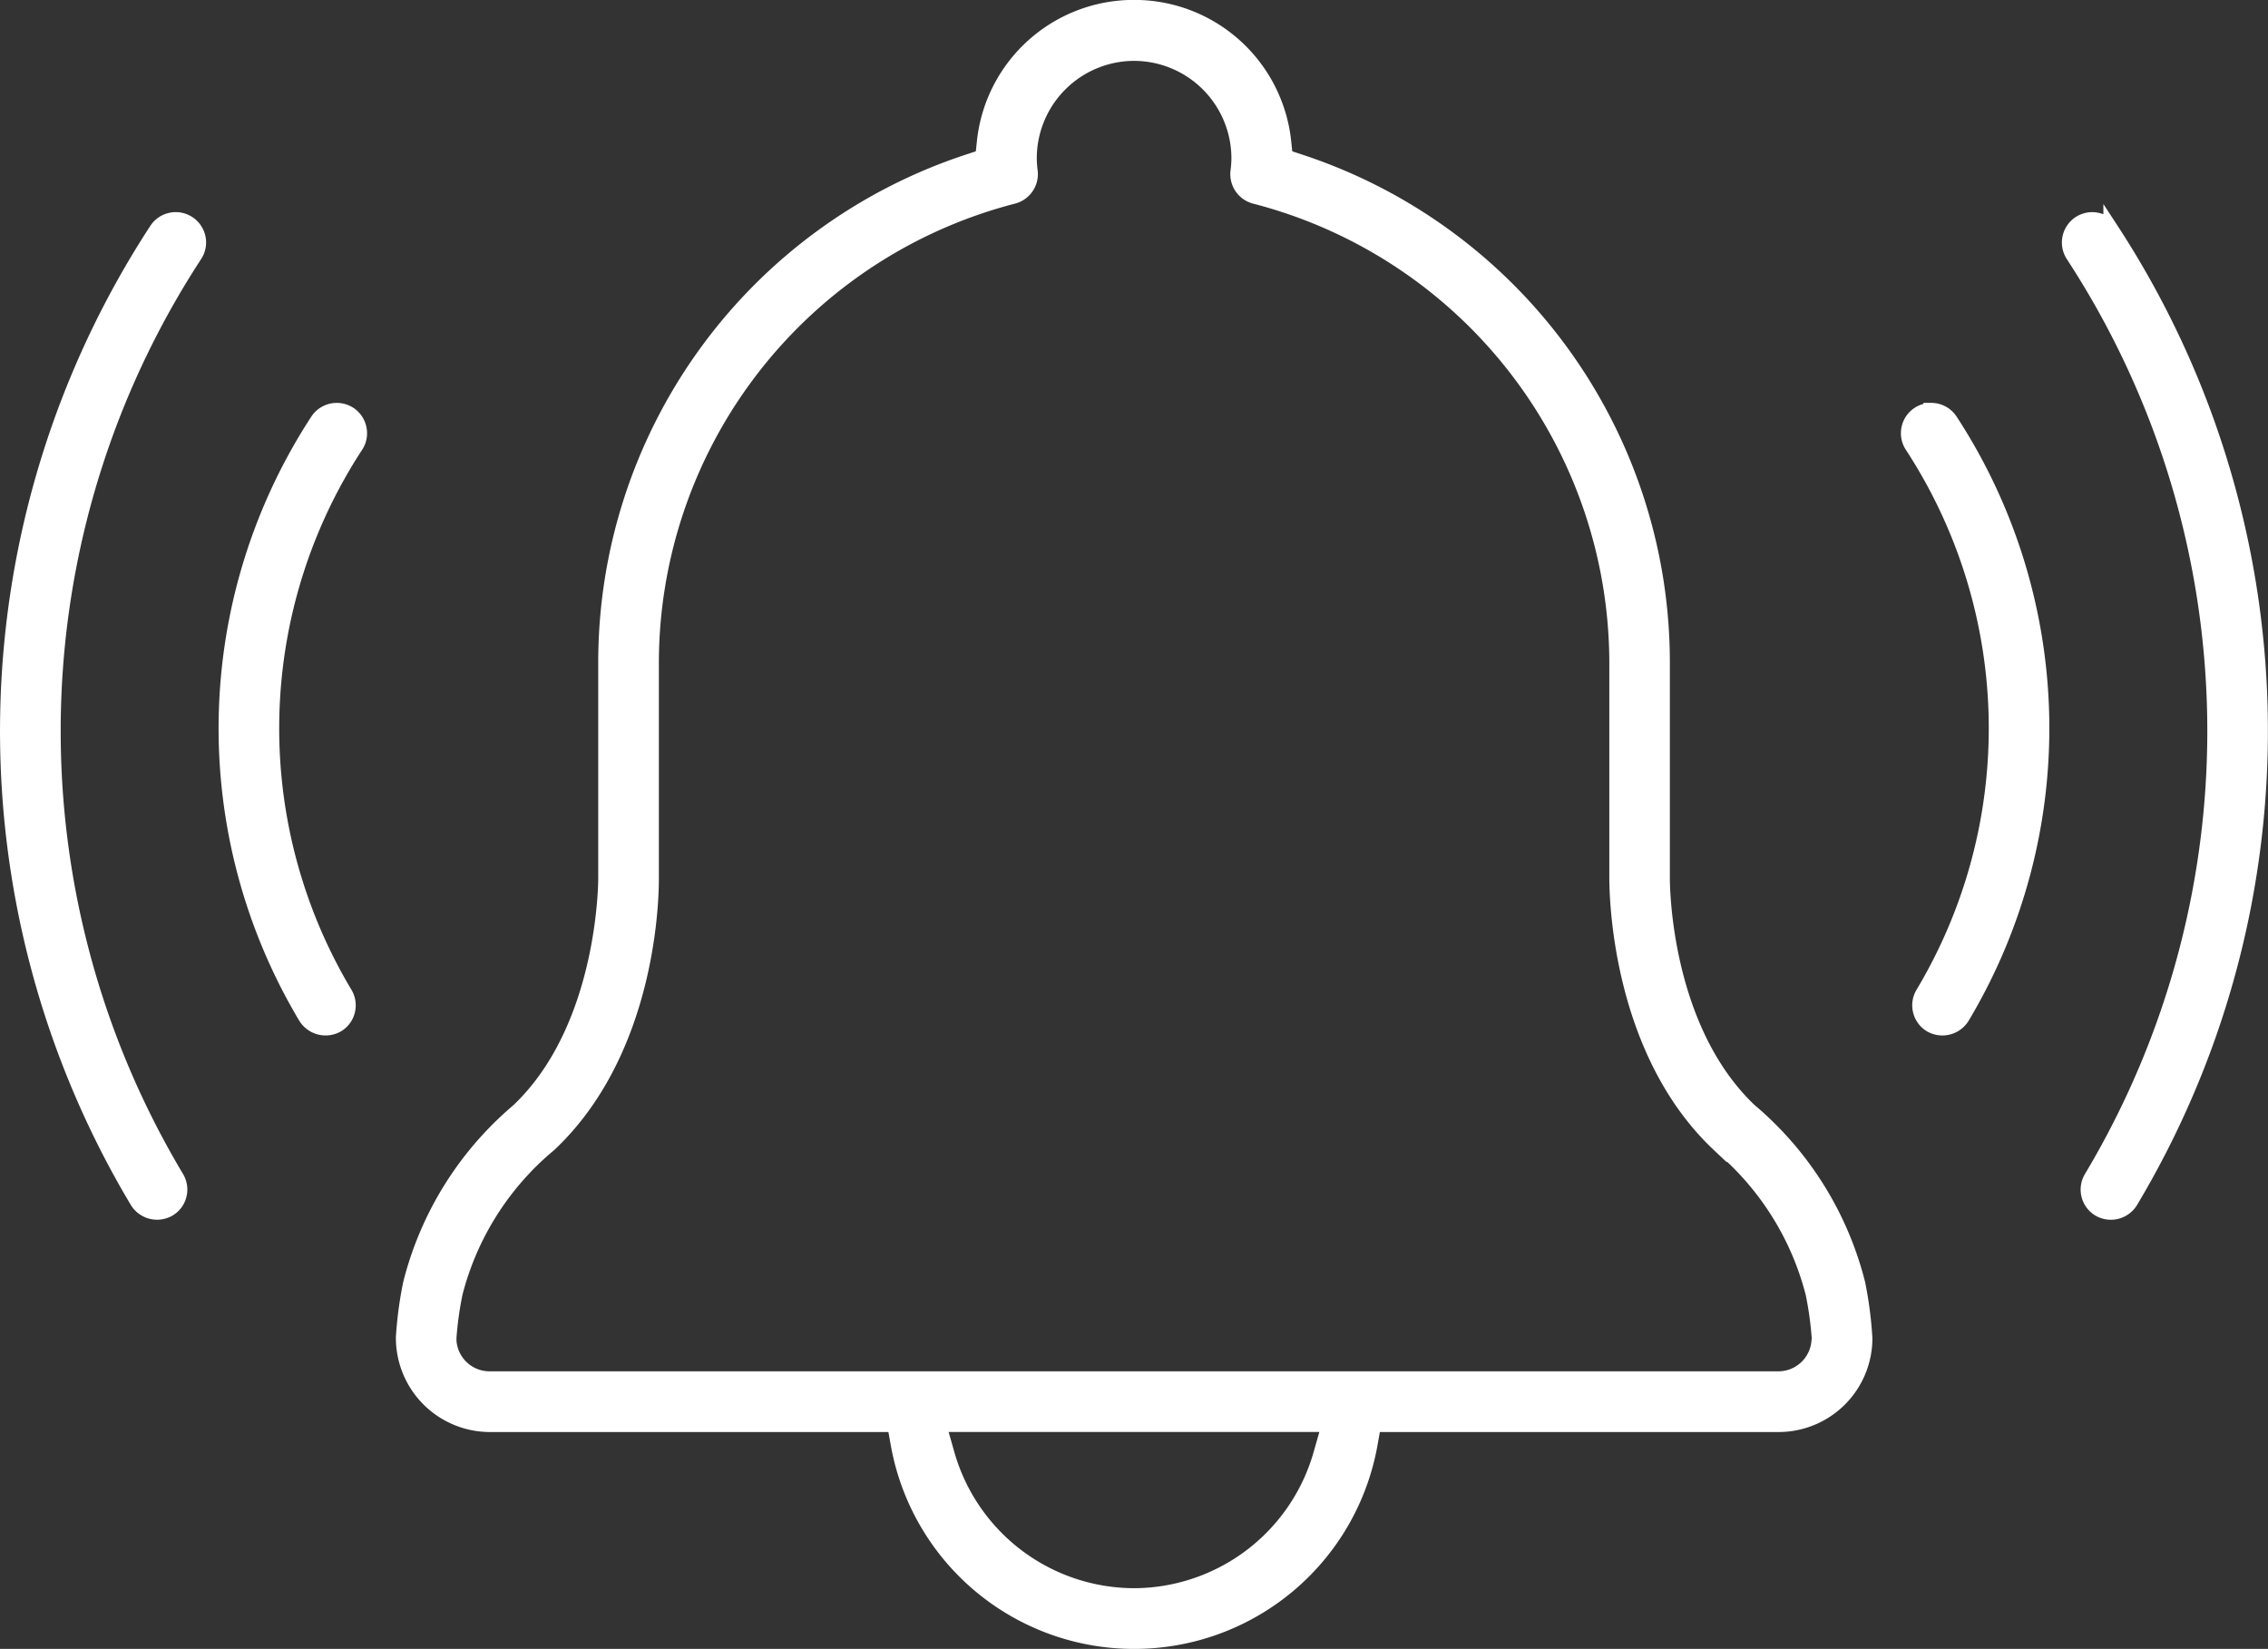<svg xmlns="http://www.w3.org/2000/svg" width="73.241" height="53.256" viewBox="0 0 73.241 53.256">
  <rect x="0" y="0" width="73.241" height="53.256" fill="#333333" stroke="none"/>
  <path id="Path_2373" data-name="Path 2373" d="M1056.311-1268.04a.732.732,0,0,0-.4-.119.732.732,0,0,0-.612.328,18.172,18.172,0,0,0-.381,19.256.748.748,0,0,0,1,.25.721.721,0,0,0,.333-.45.725.725,0,0,0-.083-.553,16.7,16.7,0,0,1,.35-17.7.723.723,0,0,0,.105-.549A.725.725,0,0,0,1056.311-1268.04Zm-5.2-6.16a.724.724,0,0,0-.4-.121.674.674,0,0,0-.148.016.723.723,0,0,0-.463.313,29.6,29.6,0,0,0-.622,31.367.744.744,0,0,0,1,.25.724.724,0,0,0,.335-.45.731.731,0,0,0-.083-.553,28.13,28.13,0,0,1,.59-29.811A.73.73,0,0,0,1051.112-1274.2Zm50.435,28.672c-2.883-2.718-2.836-7.51-2.836-7.557v-6.906a17.013,17.013,0,0,0-11.7-16.2l-.475-.157-.053-.5a4.843,4.843,0,0,0-4.825-4.327,4.843,4.843,0,0,0-4.825,4.327l-.053.5-.475.157a17.012,17.012,0,0,0-11.7,16.2v6.923c0,.2-.024,4.892-2.836,7.54a10.74,10.74,0,0,0-3.47,5.577,12.635,12.635,0,0,0-.228,1.708,2.79,2.79,0,0,0,2.776,2.824h13.088l.114.638a7.727,7.727,0,0,0,7.612,6.367,7.727,7.727,0,0,0,7.612-6.367l.114-.638h13.088a2.781,2.781,0,0,0,2.777-2.778,12.728,12.728,0,0,0-.228-1.755A10.734,10.734,0,0,0,1101.547-1245.529Zm-13.855,11.094a6.3,6.3,0,0,1-6.036,4.559,6.3,6.3,0,0,1-6.036-4.559l-.281-.986h12.634Zm16.092-3.679a1.321,1.321,0,0,1-1.315,1.233h-41.627a1.321,1.321,0,0,1-1.315-1.233l0-.053,0-.053a11.176,11.176,0,0,1,.2-1.439,9.227,9.227,0,0,1,3.042-4.807c3.252-3.064,3.3-8.063,3.294-8.623v-6.9a15.587,15.587,0,0,1,11.691-15.1.733.733,0,0,0,.543-.8,3.285,3.285,0,0,1-.03-.426,3.4,3.4,0,0,1,3.393-3.392,3.4,3.4,0,0,1,3.392,3.392,3.382,3.382,0,0,1-.03.427.733.733,0,0,0,.544.8,15.588,15.588,0,0,1,11.69,15.1v6.878c0,.235-.049,5.5,3.294,8.648a9.224,9.224,0,0,1,3.042,4.807,11.16,11.16,0,0,1,.2,1.44l0,.053Zm9.427-35.878h0a.723.723,0,0,0-.462-.313.687.687,0,0,0-.149-.016.726.726,0,0,0-.4.12.732.732,0,0,0-.209,1.012,28.127,28.127,0,0,1,.591,29.81.729.729,0,0,0-.084.553.725.725,0,0,0,.332.449.739.739,0,0,0,1-.248A29.6,29.6,0,0,0,1113.21-1273.992Zm-5.81,5.832a.733.733,0,0,0-.4.12.725.725,0,0,0-.313.462.724.724,0,0,0,.105.549,16.7,16.7,0,0,1,.35,17.7.726.726,0,0,0-.083.553.724.724,0,0,0,.332.449.744.744,0,0,0,1-.25,18.17,18.17,0,0,0-.381-19.255A.73.73,0,0,0,1107.4-1268.16Z" transform="translate(-1045.035 1281.422)" fill="#fff" stroke="#fff" stroke-width="0.5"/>
</svg>

